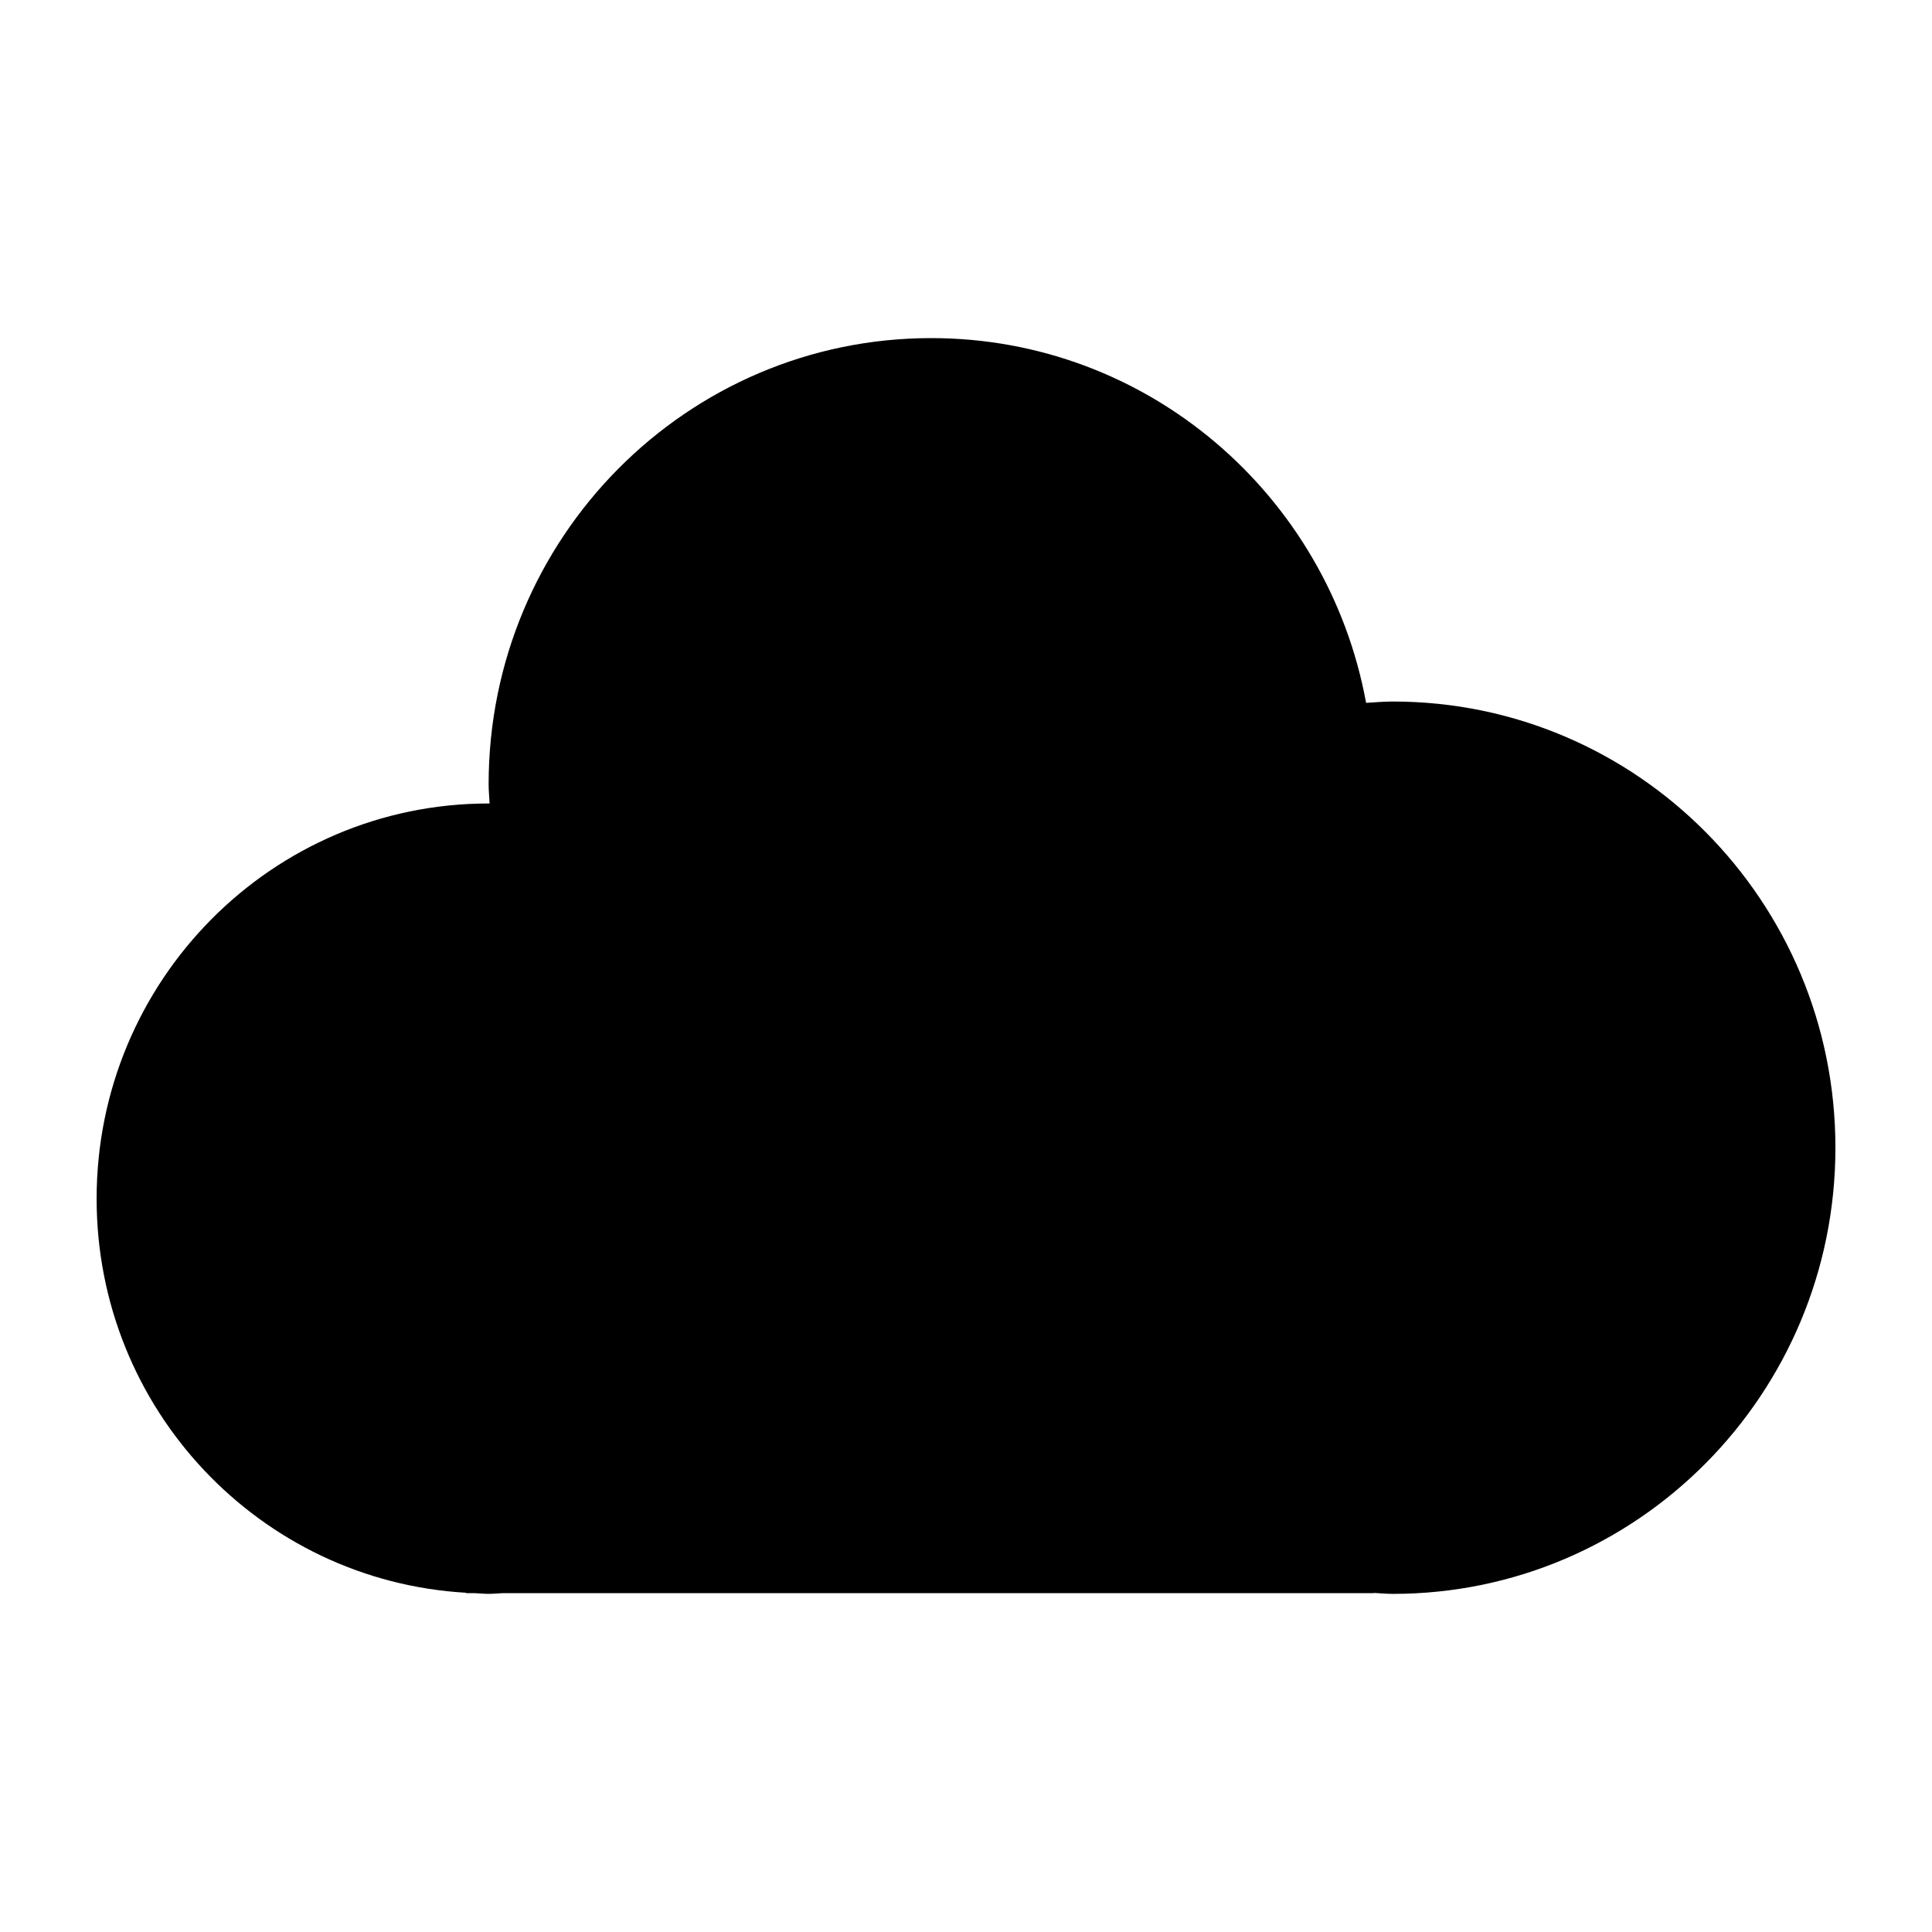 <?xml version="1.0" ?><!DOCTYPE svg  PUBLIC '-//W3C//DTD SVG 1.1//EN'  'http://www.w3.org/Graphics/SVG/1.1/DTD/svg11.dtd'><svg enable-background="new 0 0 100 100" height="100px" id="Layer_1" version="1.1" viewBox="0 0 100 100" width="100px" xml:space="preserve" xmlns="http://www.w3.org/2000/svg" xmlns:xlink="http://www.w3.org/1999/xlink"><g><defs><rect height="100" id="SVGID_1_" width="100"/></defs><path d="M24.124,82.441l-0.006,0.021h0.46c0.238,0.01,0.473,0.036,0.713,0.036   c0.242,0,0.476-0.026,0.714-0.036h45.103V82.45c0.329,0.013,0.652,0.049,0.984,0.049c12.652,0,22.909-10.34,22.909-23.095   S84.744,36.311,72.092,36.311c-0.466,0-0.923,0.042-1.383,0.069C68.743,25.643,59.422,17.5,48.199,17.5   c-12.651,0-22.908,10.339-22.908,23.095c0,0.335,0.036,0.663,0.05,0.995c-0.017,0-0.032-0.002-0.05-0.002   c-11.205,0-20.29,9.158-20.29,20.456C5.001,72.943,13.465,81.828,24.124,82.441"/></g></svg>